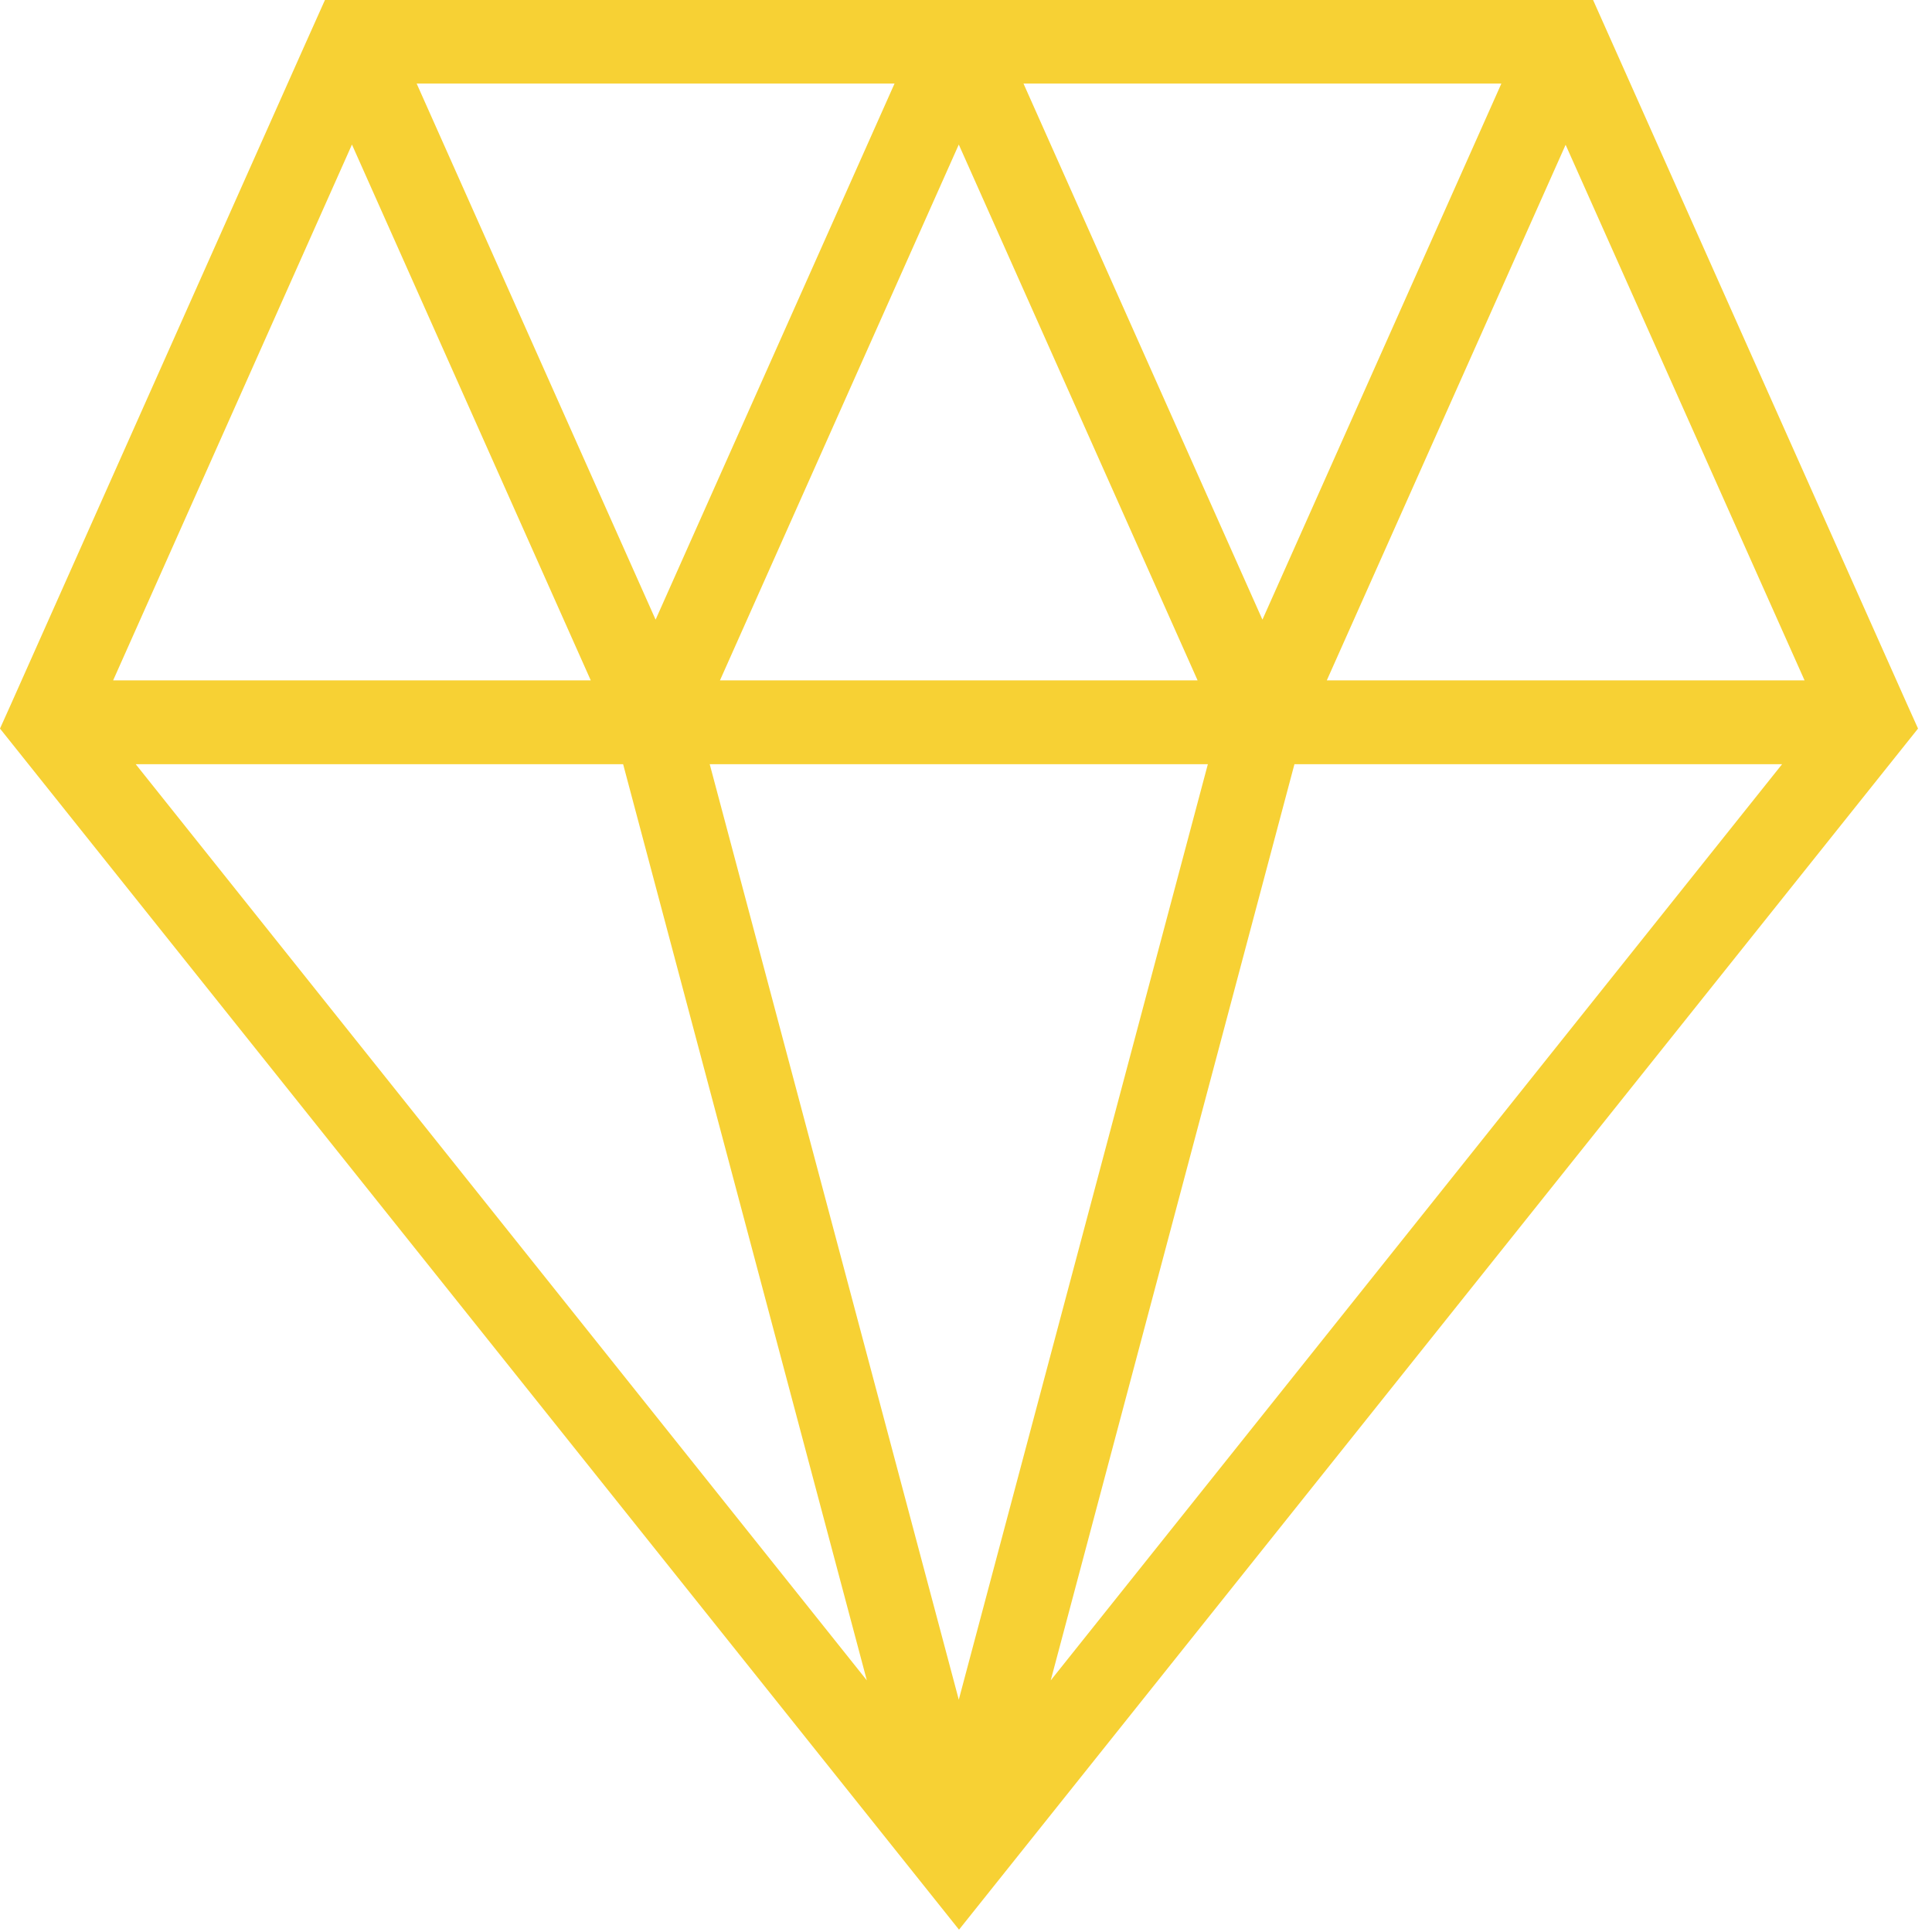 <svg width="83" height="83" viewBox="0 0 83 83" fill="none" xmlns="http://www.w3.org/2000/svg">
<path d="M81.95 30.3L68.44 0H13.96L13.1 1.92L0.45 30.3L0 31.3L41.2 82.9L82.4 31.3L81.95 30.3ZM77.53 29.23H57L67.26 6.22L75.74 25.23L77.53 29.24V29.23ZM54.23 26.61L43.97 3.59H64.5L54.24 26.61H54.23ZM51.89 32.83L41.19 73.02L30.49 32.83H51.88H51.89ZM30.93 29.23L41.19 6.21L51.45 29.23H30.92H30.93ZM28.16 26.61L17.9 3.59H38.43L28.17 26.61H28.16ZM15.12 6.21L25.38 29.23H4.86L15.12 6.21ZM26.77 32.83L37.24 72.19L5.83 32.83H26.78H26.77ZM55.61 32.83H76.56L45.14 72.19L55.61 32.83Z" fill="#F7D134"/>
</svg>
